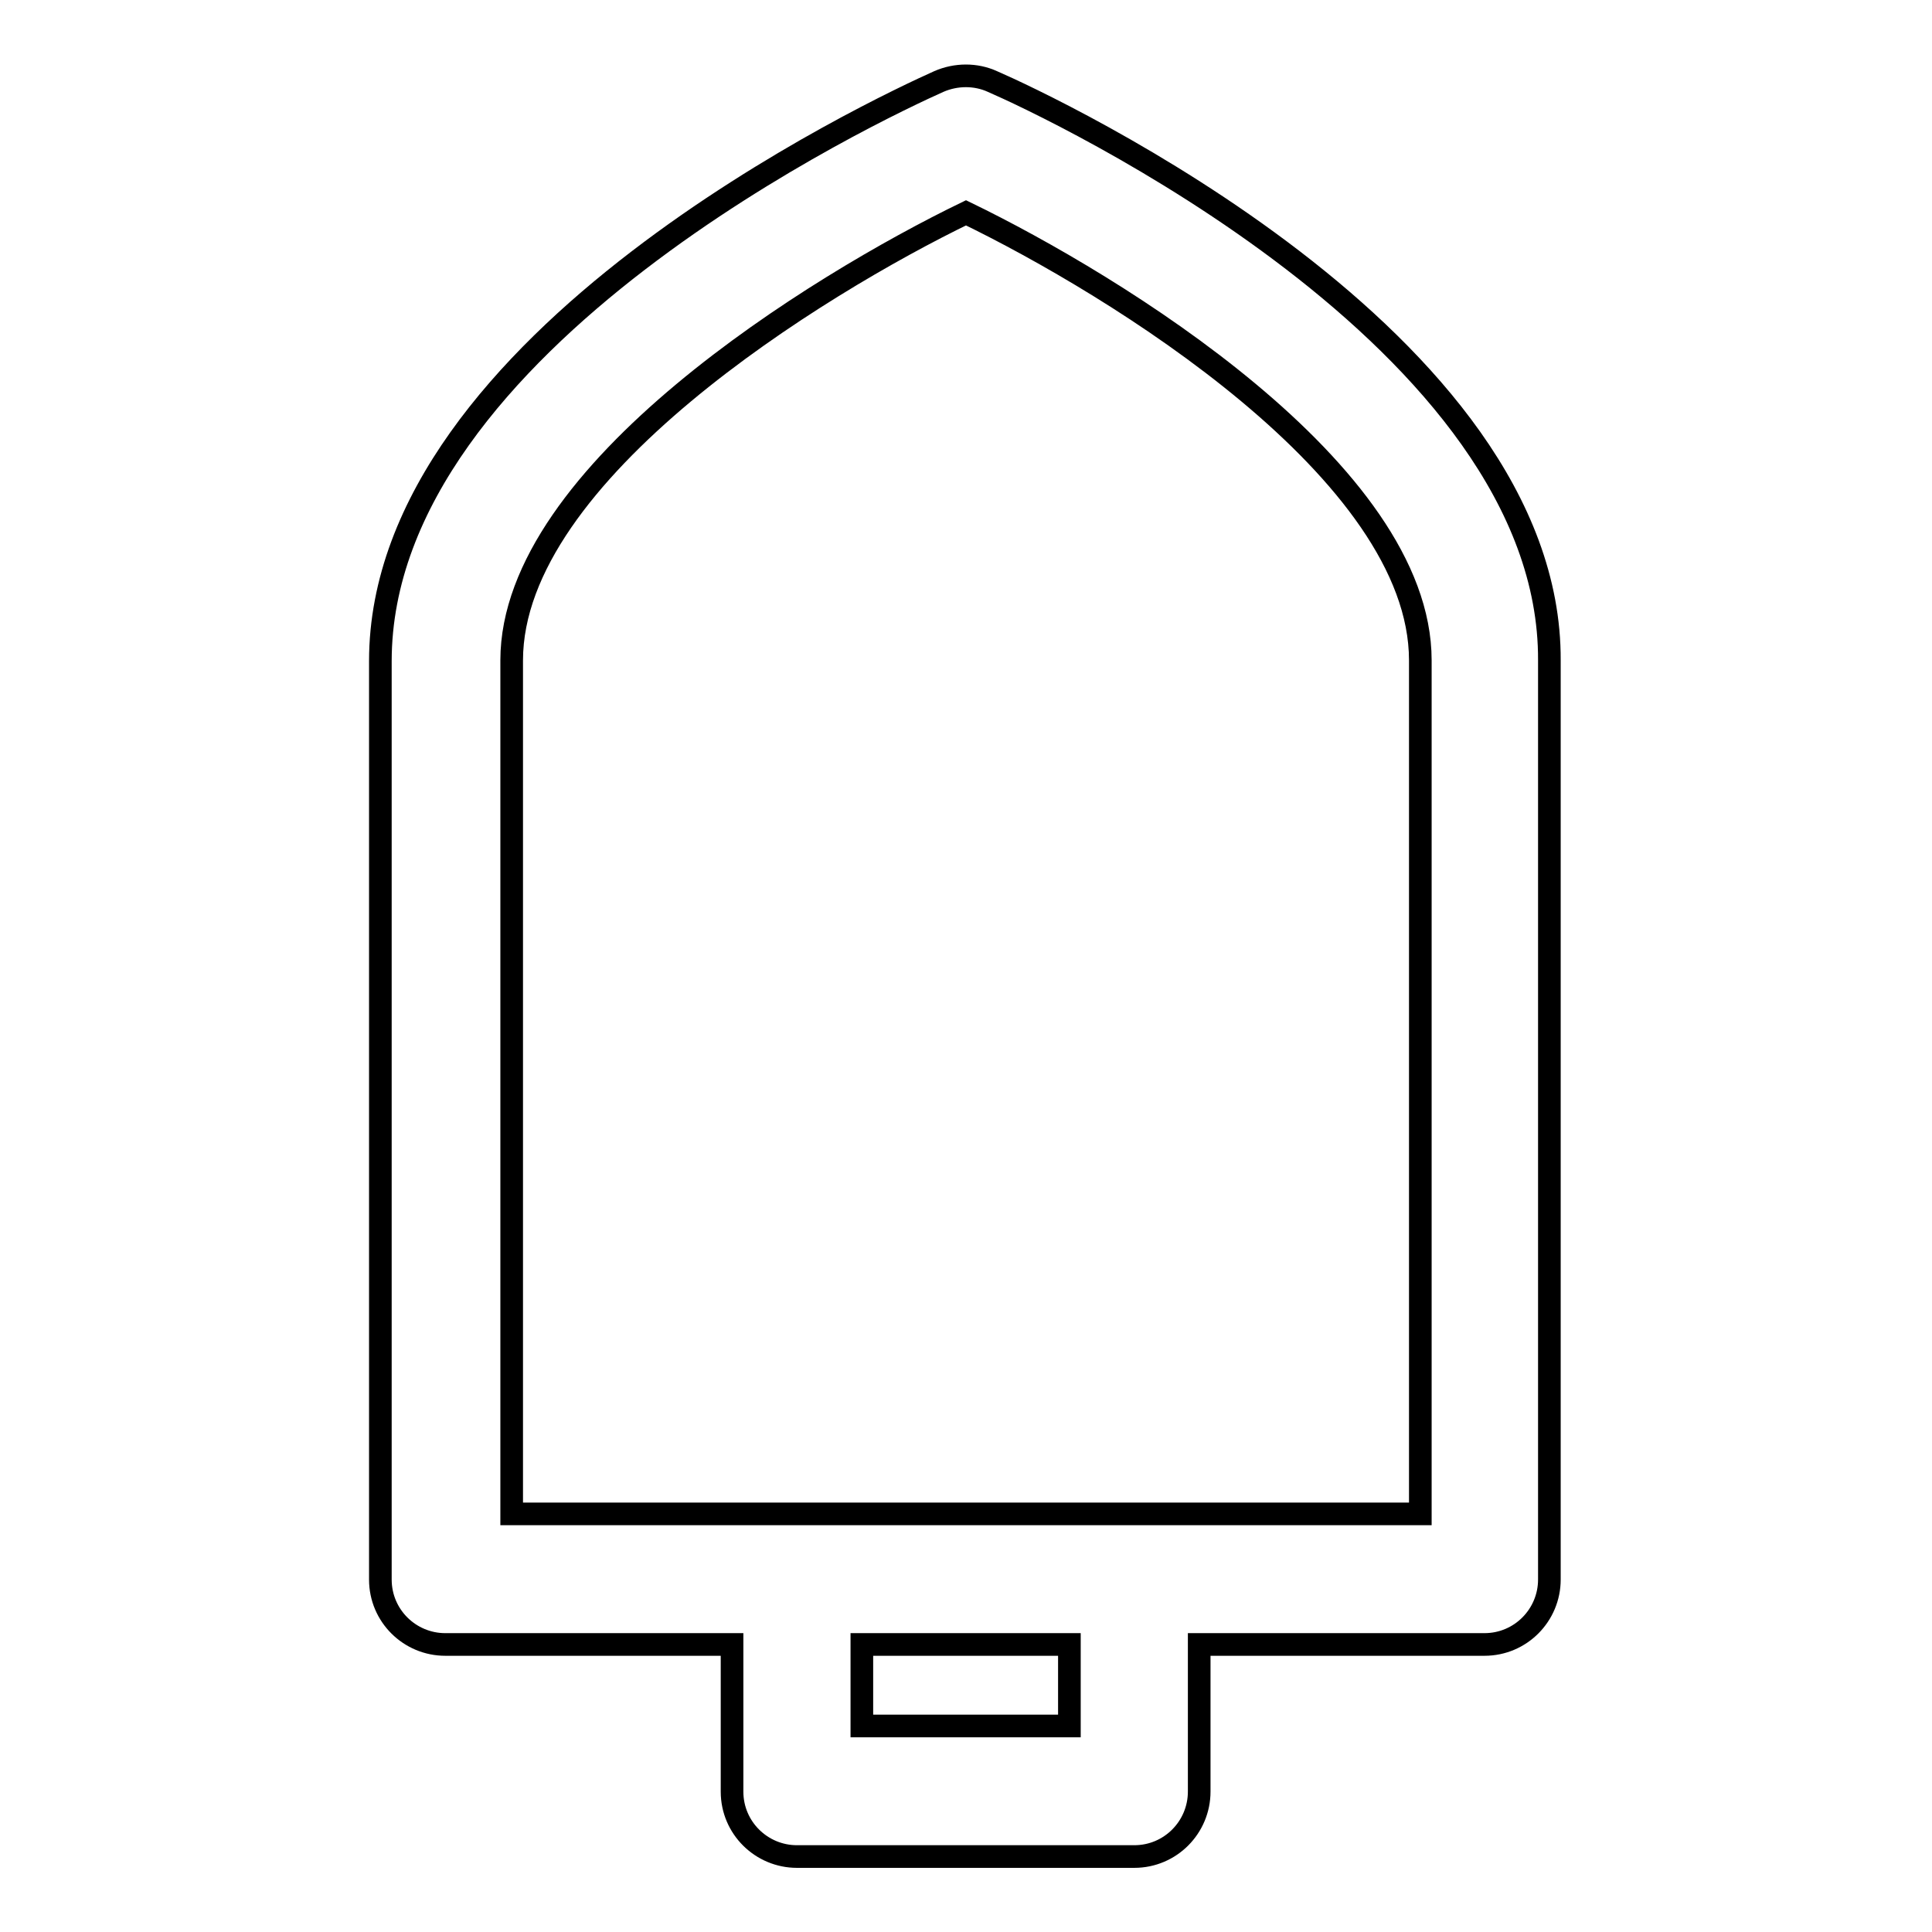 <?xml version="1.0" encoding="utf-8"?>
<!-- Svg Vector Icons : http://www.onlinewebfonts.com/icon -->
<!DOCTYPE svg PUBLIC "-//W3C//DTD SVG 1.1//EN" "http://www.w3.org/Graphics/SVG/1.1/DTD/svg11.dtd">
<svg version="1.1" xmlns="http://www.w3.org/2000/svg" xmlns:xlink="http://www.w3.org/1999/xlink" x="0px" y="0px" viewBox="0 0 256 256" enable-background="new 0 0 256 256" xml:space="preserve">
<g><g><g><path stroke-width="3" fill-opacity="0" stroke="#000000"  d="M131.5,10.8c-2.2-1-4.8-1-7.1,0c-7.6,3.4-74,34.3-74,76.8v121.7c0,4.8,3.9,8.6,8.6,8.6H97v19.5c0,4.8,3.9,8.6,8.6,8.6h44.7c4.8,0,8.6-3.9,8.6-8.6v-19.5h37.8c4.8,0,8.6-3.9,8.6-8.6V87.5C205.5,45.1,139.1,14.1,131.5,10.8z M141.7,228.7h-27.5v-10.8h27.5V228.7z M150.4,200.6h-44.7H67.8V87.5c0-24.9,40.6-49.8,60.2-59.3c19.6,9.5,60.2,34.3,60.2,59.3v113.1L150.4,200.6L150.4,200.6z"/></g><g></g><g></g><g></g><g></g><g></g><g></g><g></g><g></g><g></g><g></g><g></g><g></g><g></g><g></g><g></g></g></g>
</svg>